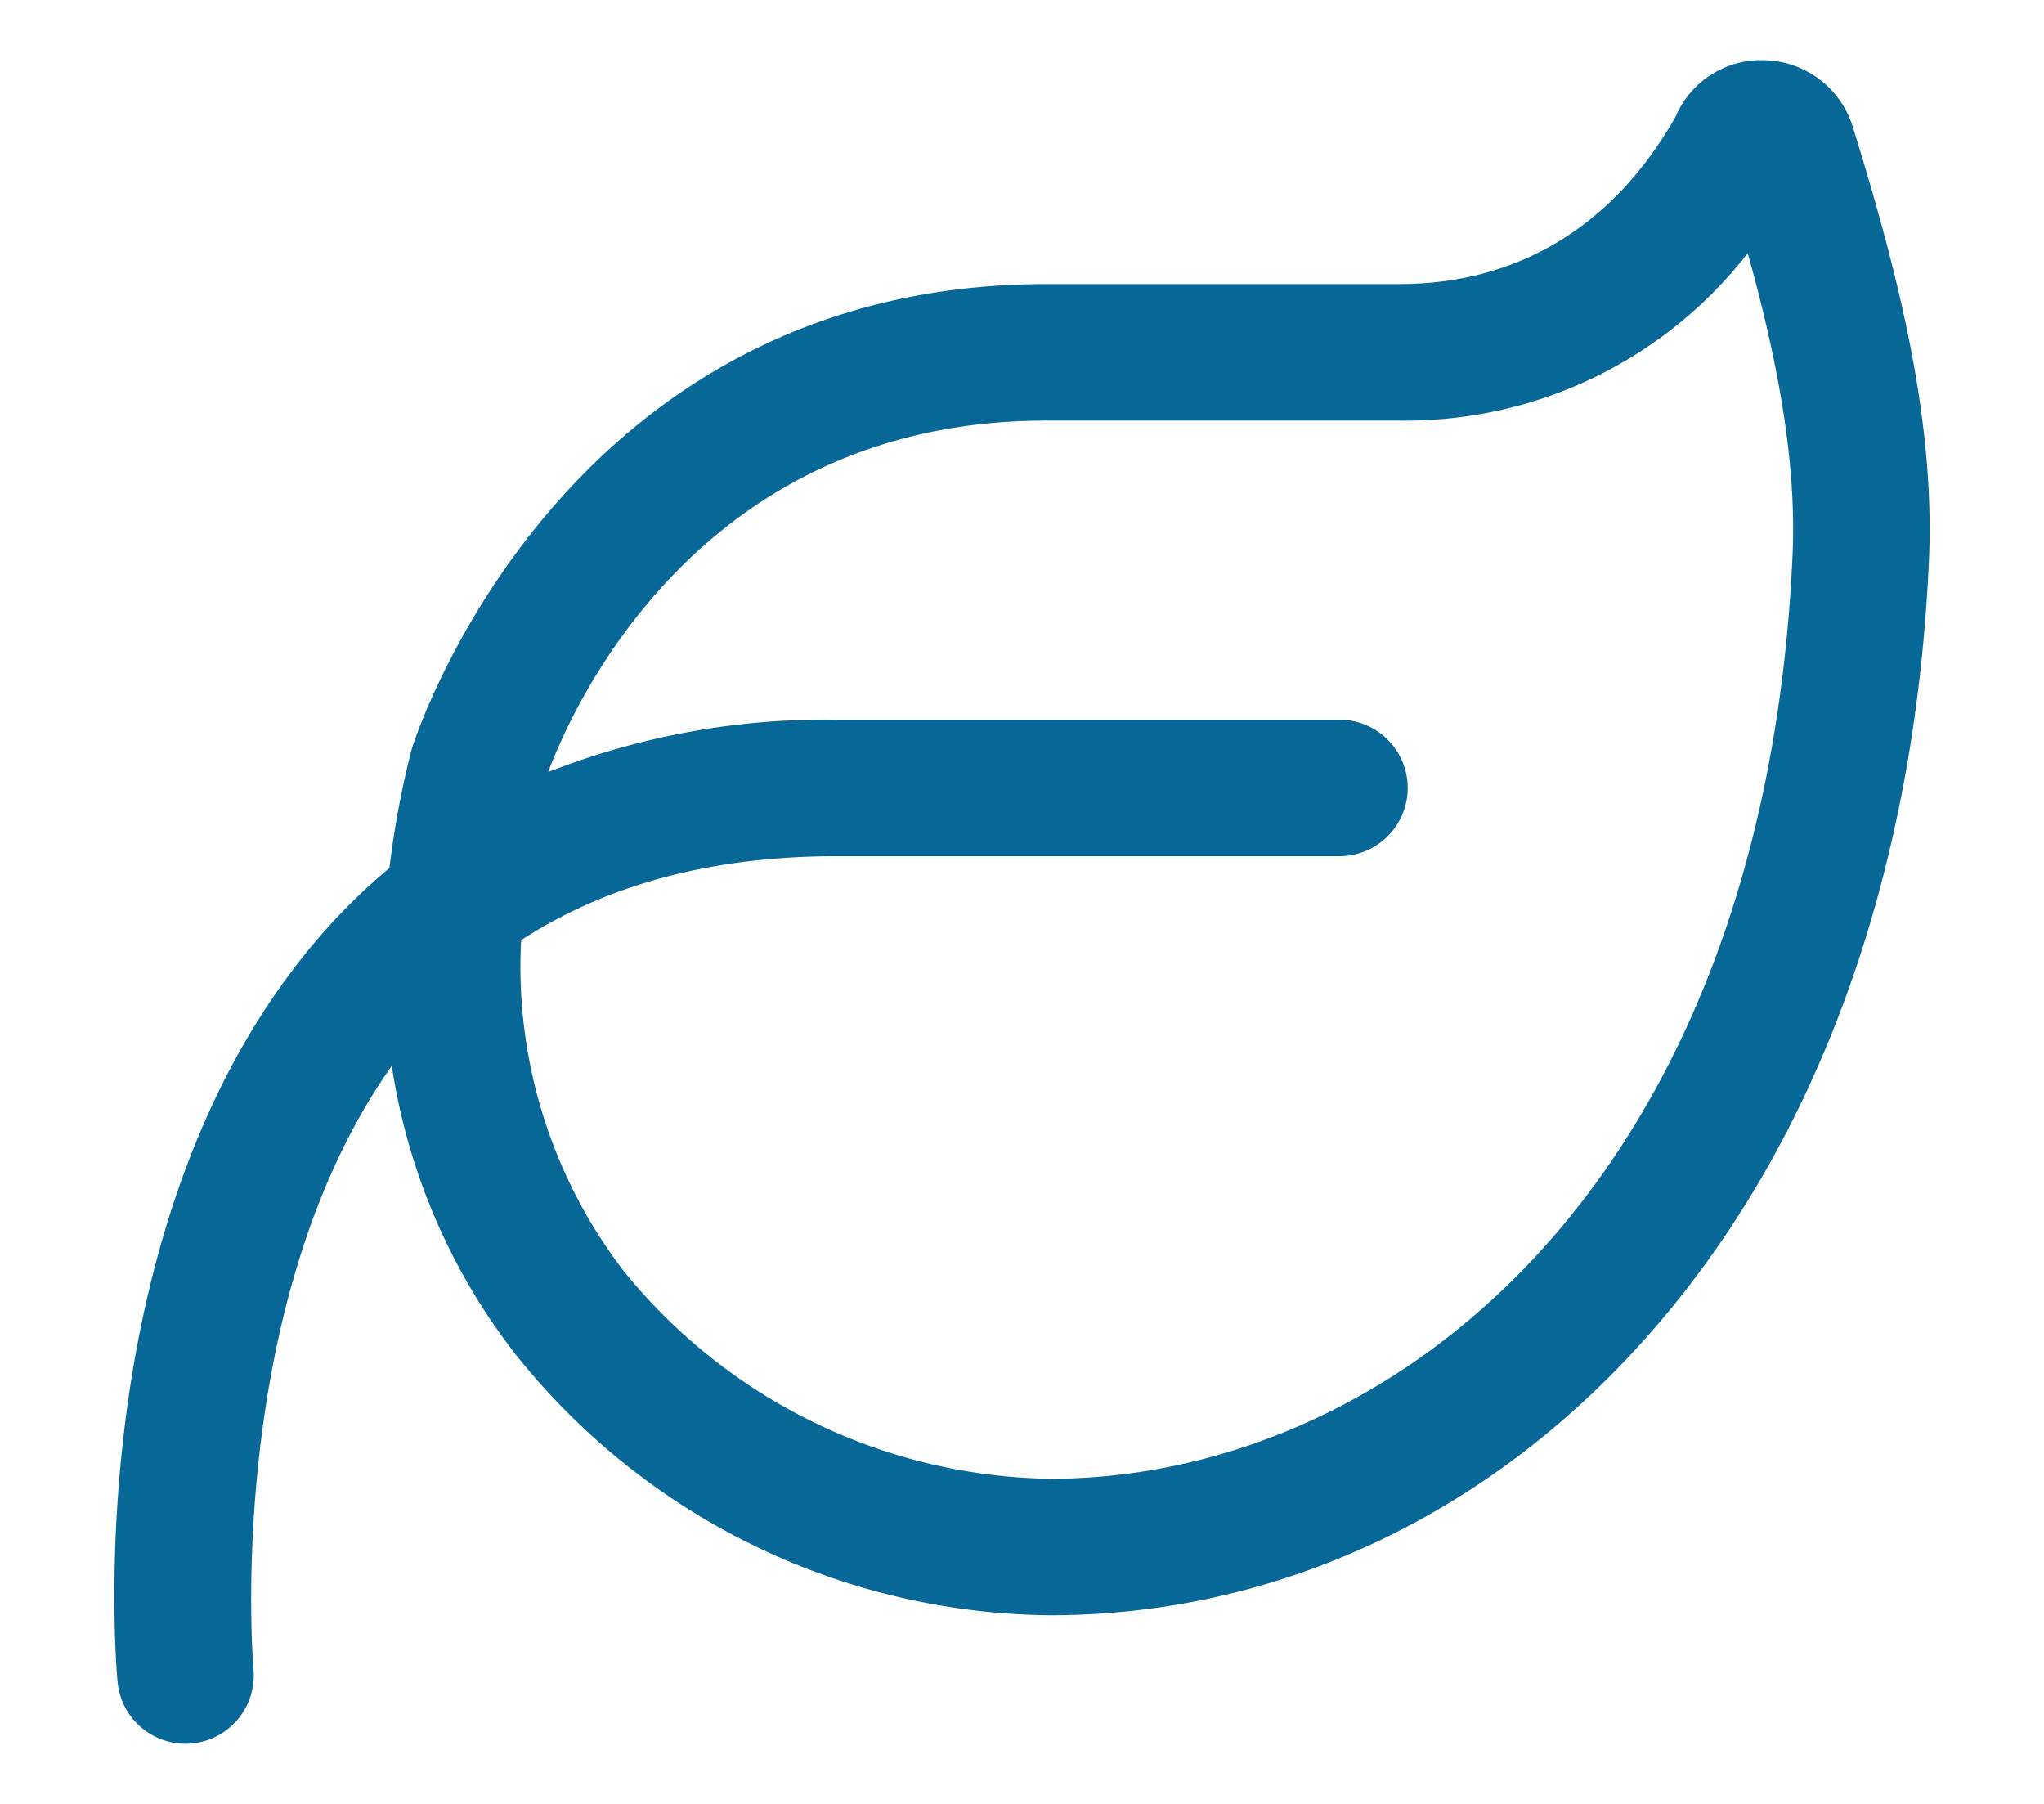 <svg id="圖層_1" data-name="圖層 1" xmlns="http://www.w3.org/2000/svg" viewBox="0 0 102 90"><defs><style>.cls-1{fill:#076796;}</style></defs><path class="cls-1" d="M92.535,6.578l-.072-.234A4.715,4.715,0,0,0,88.22,3.012a4.631,4.631,0,0,0-4.568,2.732c-.021.048-.045.094-.07.138-3.098,5.424-7.855,8.291-13.756,8.291H52.215c-24.365,0-31.587,22.931-31.657,23.162-.015.051-.03.102-.043.153a45.584,45.584,0,0,0-1.081,5.818,30.59,30.59,0,0,0-2.929,2.801C3.821,60.016,5.777,82.94,5.867,83.909A3.404,3.404,0,0,0,9.253,87c.104,0,.208-.005.314-.015a3.407,3.407,0,0,0,3.082-3.699c-.018-.194-1.52-18.216,6.904-30.109A30.907,30.907,0,0,0,25.729,67.571,34.483,34.483,0,0,0,52.384,80.589c11.309,0,21.916-4.96,29.866-13.967,8.454-9.575,13.297-22.934,14.007-38.629C96.58,20.849,94.66,13.481,92.535,6.578ZM89.453,27.686c-1.43,31.668-20.218,46.093-37.069,46.093A27.913,27.913,0,0,1,31.102,63.386a24.971,24.971,0,0,1-5.097-16.48c4.269-2.777,9.534-4.188,15.736-4.188H66.842a3.405,3.405,0,0,0,0-6.811H41.741A37.745,37.745,0,0,0,27.352,38.522c1.342-3.559,7.706-17.539,24.863-17.539H69.825a21.628,21.628,0,0,0,17.392-8.352C88.623,17.697,89.671,22.87,89.453,27.686Z"/></svg>